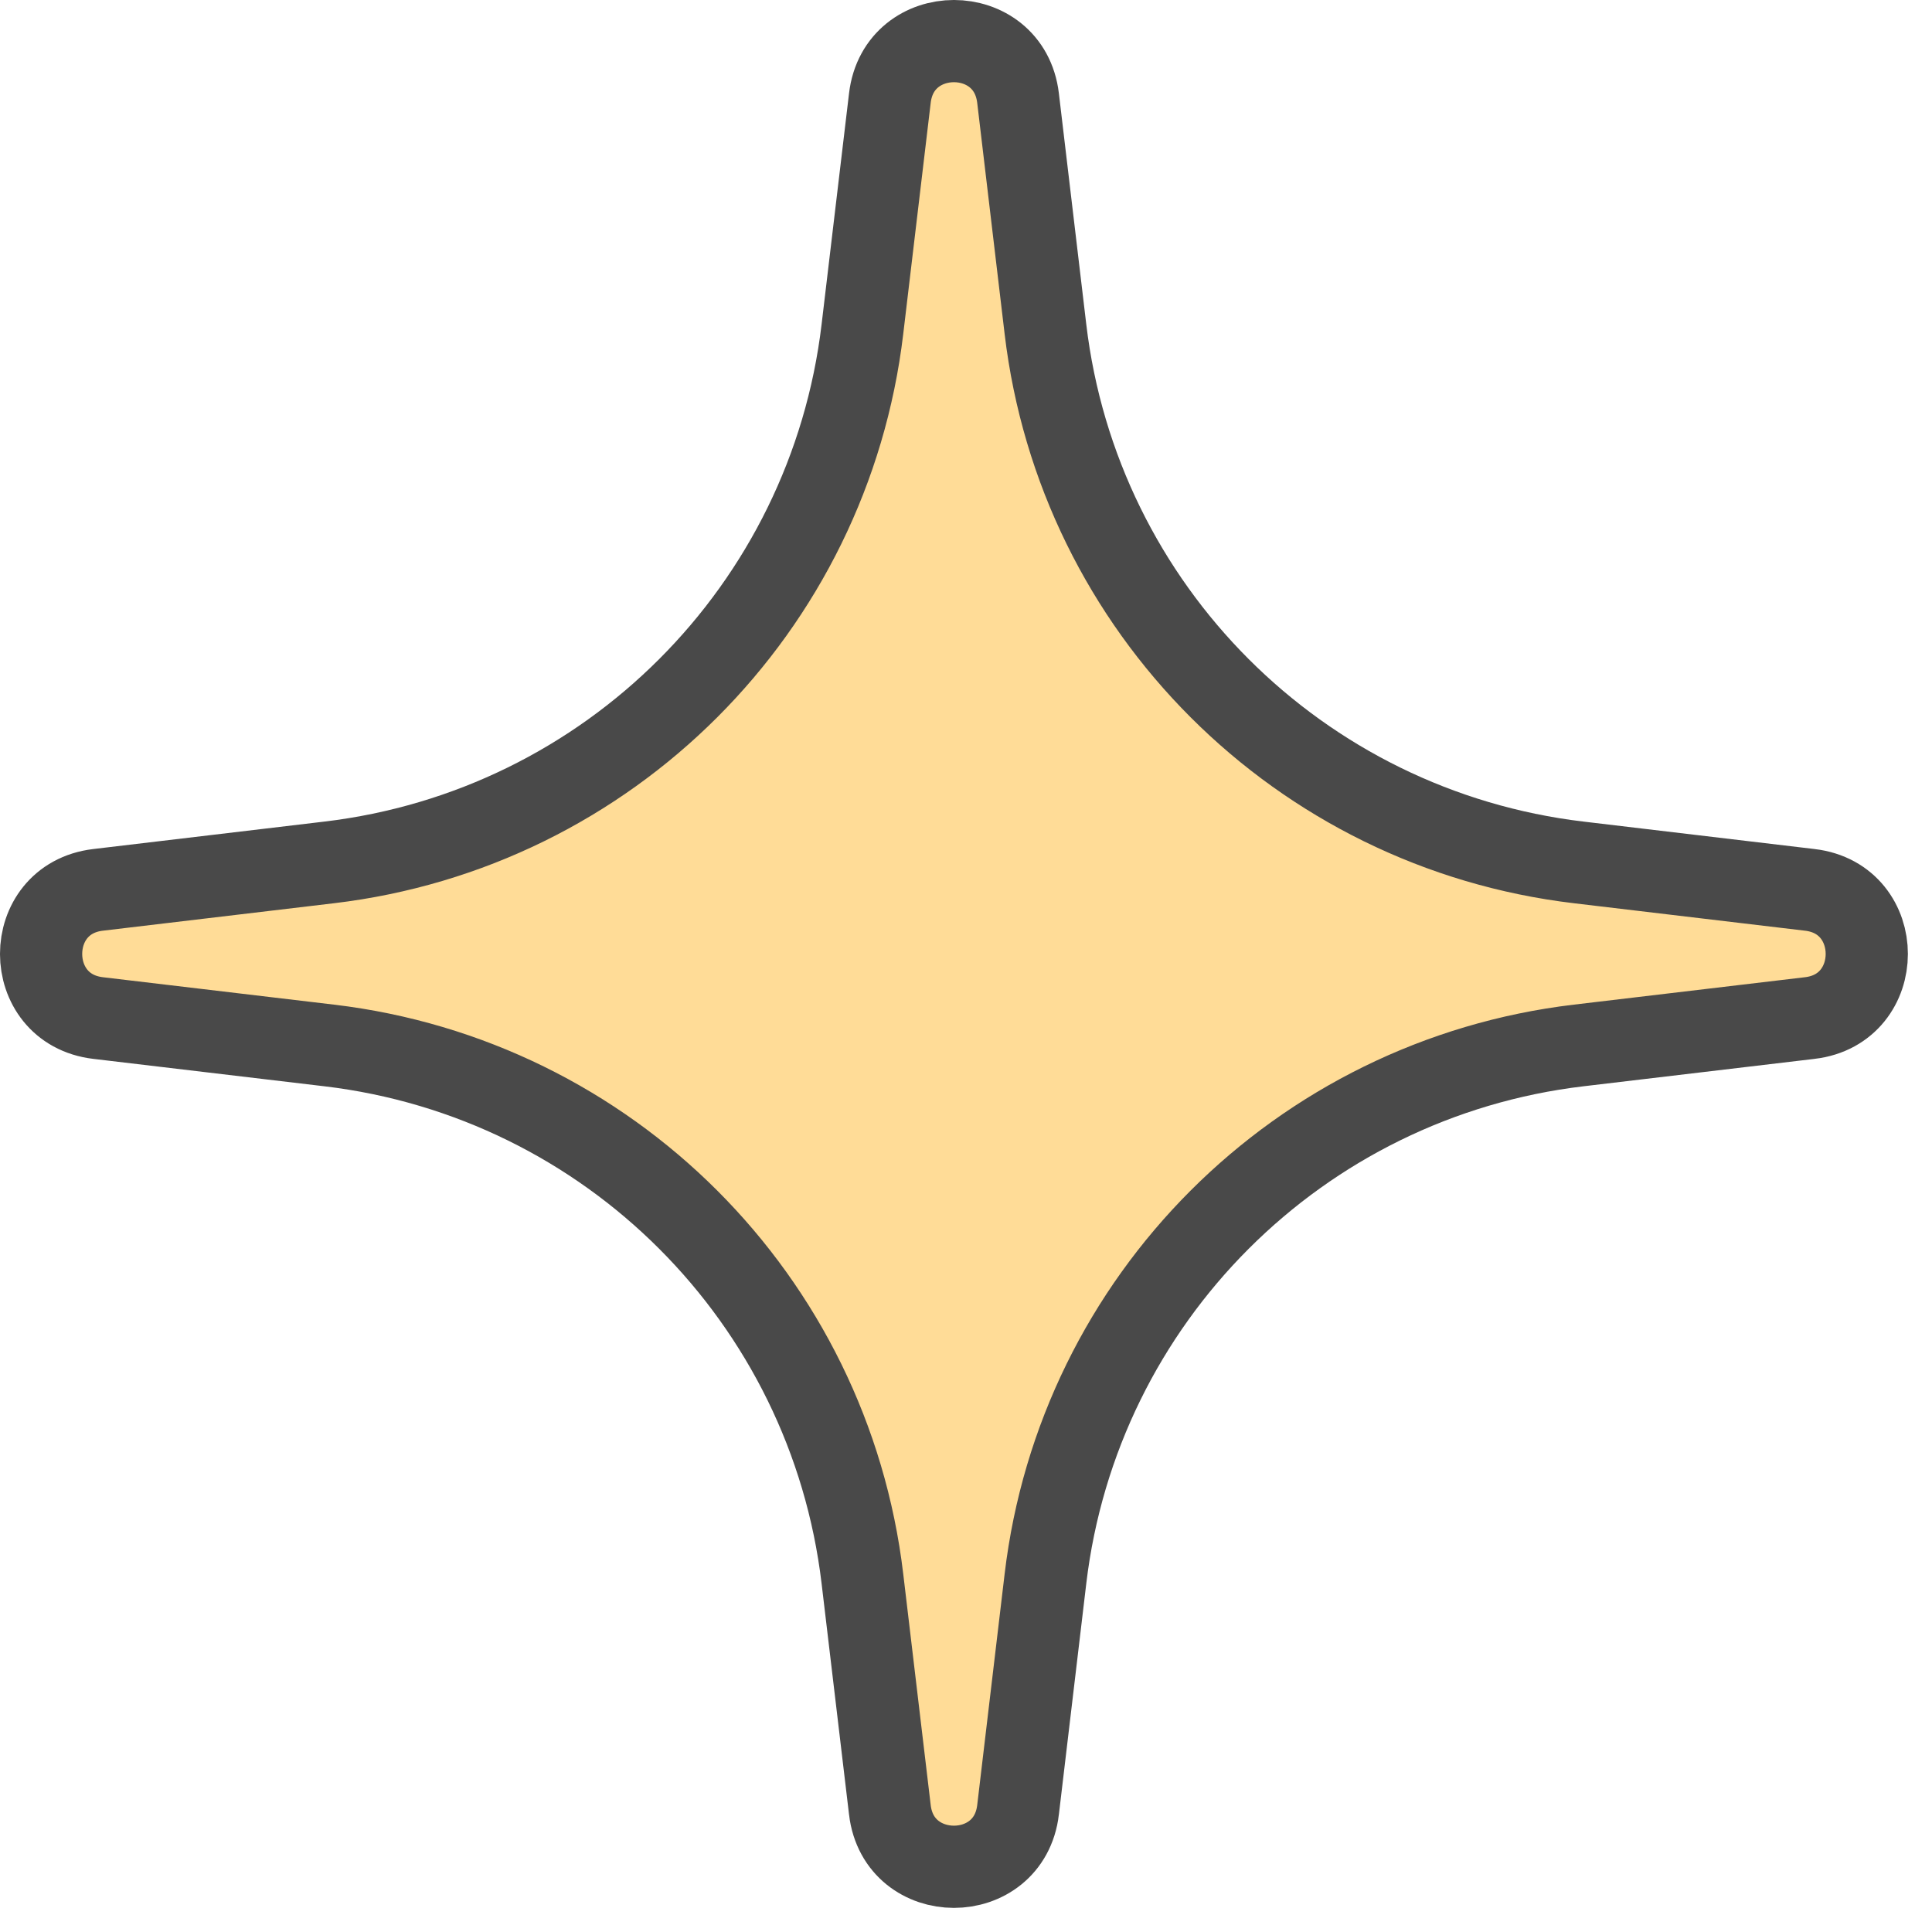 <?xml version="1.0" encoding="UTF-8"?> <svg xmlns="http://www.w3.org/2000/svg" width="47" height="47" viewBox="0 0 47 47" fill="none"> <path d="M21.648 2.385L21.648 2.385L20.98 8.008C20.173 14.81 14.81 20.173 8.008 20.98L2.385 21.648L2.385 21.648C0.538 21.867 0.538 24.546 2.385 24.766L2.385 24.766L8.008 25.433C14.81 26.24 20.173 31.603 20.98 38.405L21.648 44.028L21.648 44.029C21.867 45.875 24.546 45.875 24.766 44.029L24.766 44.028L25.433 38.405C26.24 31.603 31.603 26.24 38.405 25.433L44.028 24.766L44.029 24.766C45.875 24.546 45.875 21.867 44.029 21.648L44.028 21.648L38.405 20.98C31.603 20.173 26.24 14.81 25.433 8.008L24.766 2.385L24.766 2.385C24.546 0.538 21.867 0.538 21.648 2.385Z" fill="#FFDC97" stroke="#494949" stroke-width="2"></path> </svg> 